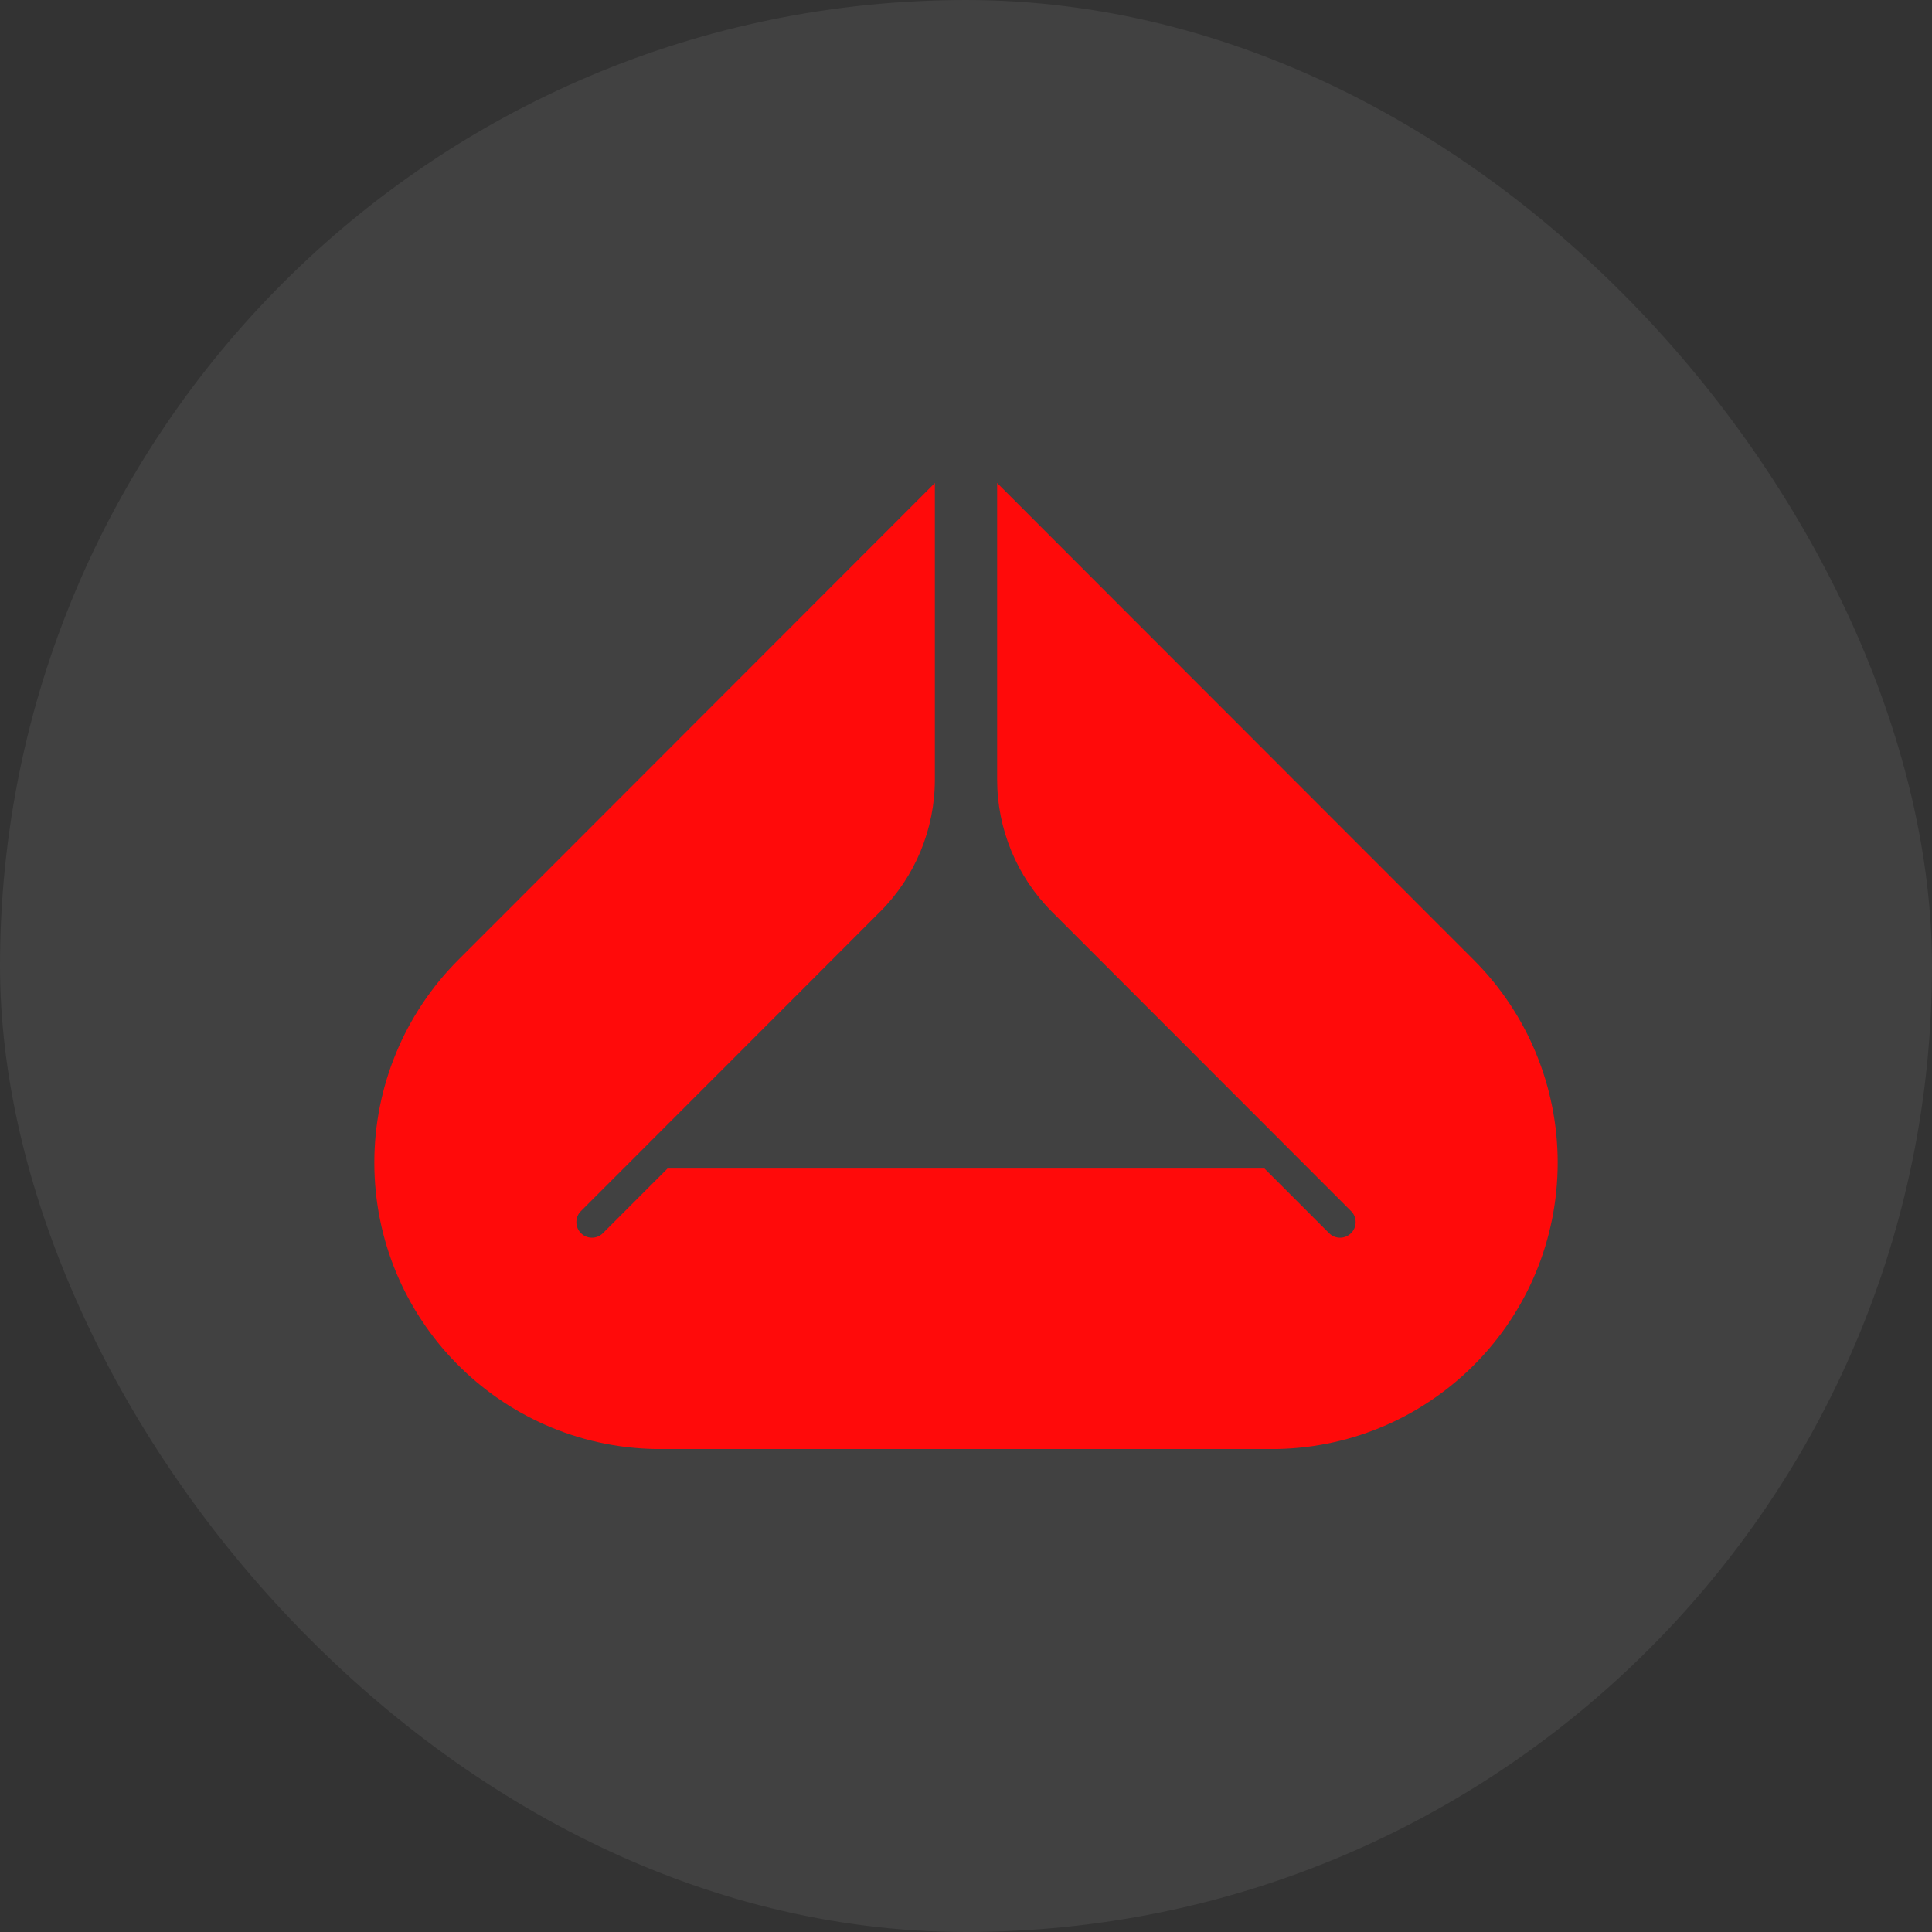 <svg width="120" height="120" viewBox="0 0 120 120" fill="none" xmlns="http://www.w3.org/2000/svg">
<rect x="0" y="0" width="120" height="120" fill="#333333" stroke="none"/>
<rect width="120" height="120" rx="60" fill="white" fill-opacity="0.07"/>
<g clip-path="url(#clip0_2762_1531)">
<path d="M79.342 90C88.991 89.803 96.75 81.911 96.75 72.208C96.75 67.49 94.877 62.964 91.542 59.628L61.934 30V48.416C61.934 51.495 63.157 54.449 65.333 56.627L72.269 63.568L72.288 63.586L83.918 75.224C84.296 75.601 84.296 76.214 83.918 76.592C83.54 76.97 82.928 76.97 82.55 76.592L78.541 72.581H41.459L37.45 76.592C37.072 76.97 36.46 76.97 36.082 76.592C35.705 76.214 35.705 75.601 36.082 75.224L47.712 63.586L47.731 63.568L54.667 56.627C56.843 54.449 58.066 51.495 58.066 48.416V30L28.458 59.628C25.123 62.964 23.25 67.49 23.25 72.208C23.25 81.911 31.009 89.803 40.658 90H79.342Z" fill="#FF0A0A"/>
</g>
<defs>
<clipPath id="clip0_2762_1531">
<rect width="73.5" height="60" fill="white" transform="translate(23.25 30)"/>
</clipPath>
</defs>
</svg>
